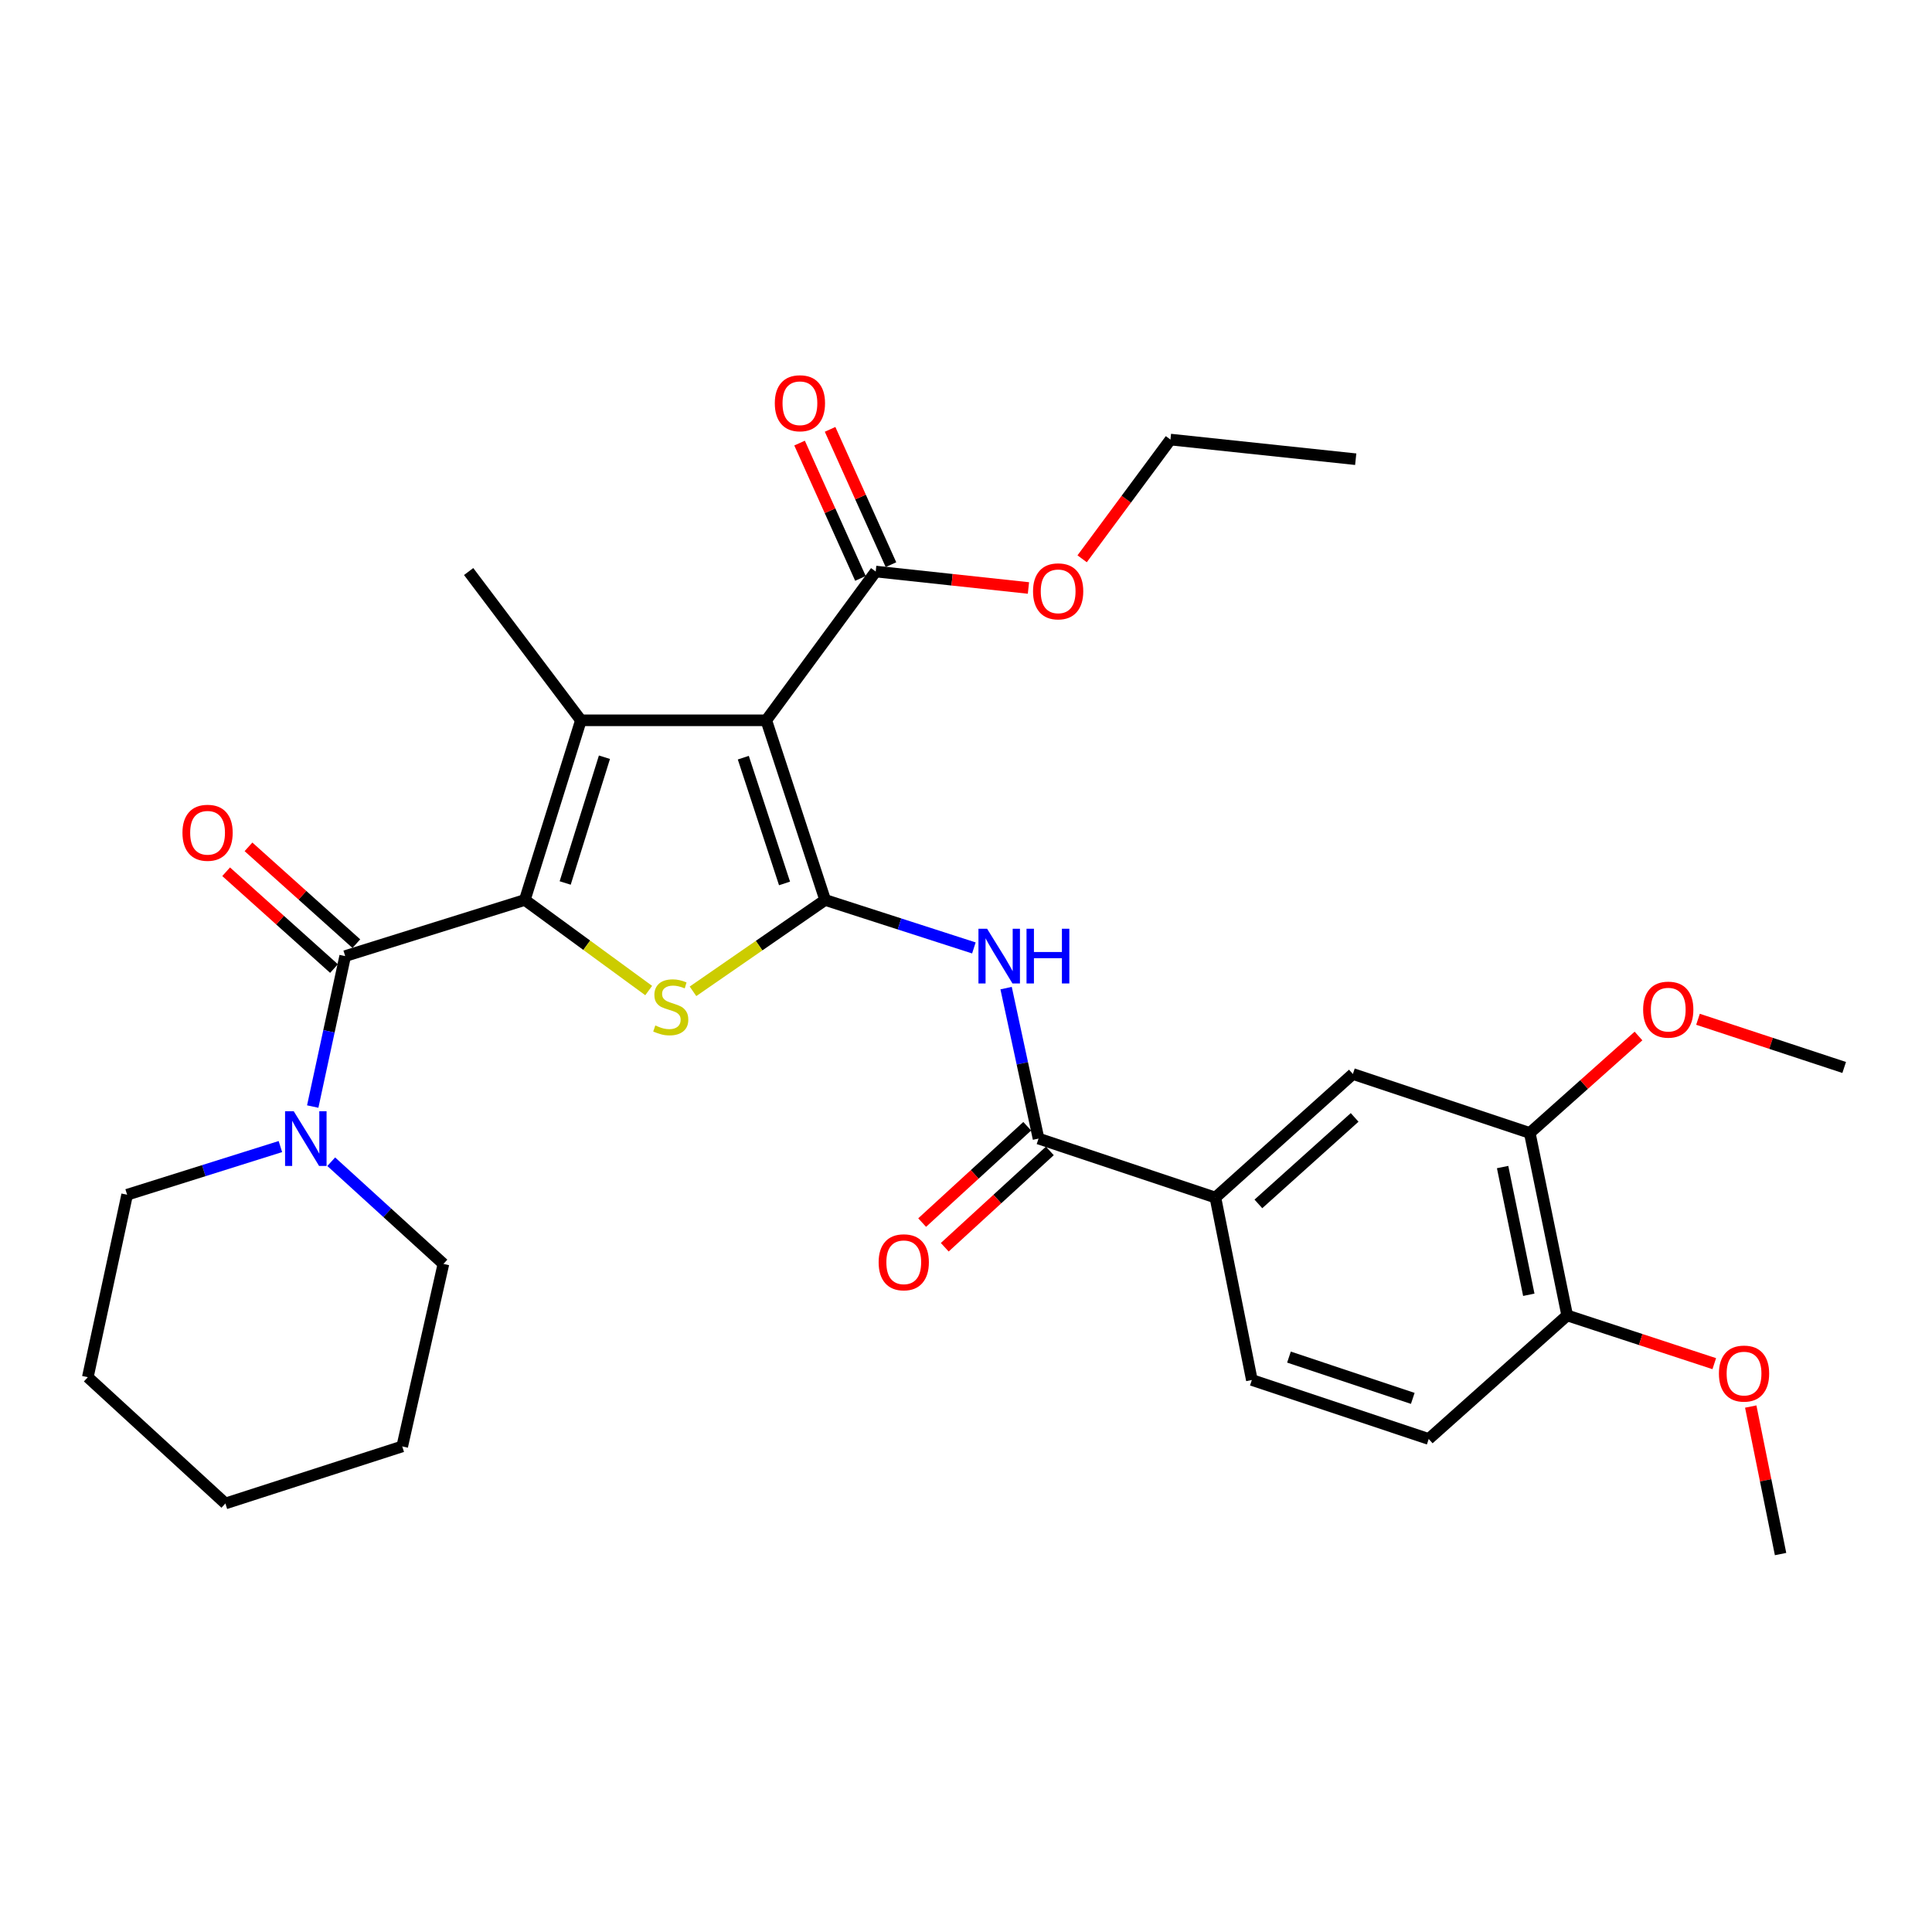 <?xml version='1.0' encoding='iso-8859-1'?>
<svg version='1.1' baseProfile='full'
              xmlns='http://www.w3.org/2000/svg'
                      xmlns:rdkit='http://www.rdkit.org/xml'
                      xmlns:xlink='http://www.w3.org/1999/xlink'
                  xml:space='preserve'
width='1000px' height='1000px' viewBox='0 0 1000 1000'>
<!-- END OF HEADER -->
<rect style='opacity:1.0;fill:#FFFFFF;stroke:none' width='1000' height='1000' x='0' y='0'> </rect>
<path class='bond-1' d='M 427.103,465.817 L 396.621,372.83' style='fill:none;fill-rule:evenodd;stroke:#000000;stroke-width:6px;stroke-linecap:butt;stroke-linejoin:miter;stroke-opacity:1' />
<path class='bond-1' d='M 406.073,457.264 L 384.735,392.173' style='fill:none;fill-rule:evenodd;stroke:#000000;stroke-width:6px;stroke-linecap:butt;stroke-linejoin:miter;stroke-opacity:1' />
<path class='bond-3' d='M 427.103,465.817 L 392.897,489.46' style='fill:none;fill-rule:evenodd;stroke:#000000;stroke-width:6px;stroke-linecap:butt;stroke-linejoin:miter;stroke-opacity:1' />
<path class='bond-3' d='M 392.897,489.46 L 358.692,513.103' style='fill:none;fill-rule:evenodd;stroke:#CCCC00;stroke-width:6px;stroke-linecap:butt;stroke-linejoin:miter;stroke-opacity:1' />
<path class='bond-5' d='M 427.103,465.817 L 465.591,478.233' style='fill:none;fill-rule:evenodd;stroke:#000000;stroke-width:6px;stroke-linecap:butt;stroke-linejoin:miter;stroke-opacity:1' />
<path class='bond-5' d='M 465.591,478.233 L 504.079,490.648' style='fill:none;fill-rule:evenodd;stroke:#0000FF;stroke-width:6px;stroke-linecap:butt;stroke-linejoin:miter;stroke-opacity:1' />
<path class='bond-0' d='M 271.65,465.817 L 303.706,489.262' style='fill:none;fill-rule:evenodd;stroke:#000000;stroke-width:6px;stroke-linecap:butt;stroke-linejoin:miter;stroke-opacity:1' />
<path class='bond-0' d='M 303.706,489.262 L 335.763,512.706' style='fill:none;fill-rule:evenodd;stroke:#CCCC00;stroke-width:6px;stroke-linecap:butt;stroke-linejoin:miter;stroke-opacity:1' />
<path class='bond-4' d='M 271.65,465.817 L 178.662,494.876' style='fill:none;fill-rule:evenodd;stroke:#000000;stroke-width:6px;stroke-linecap:butt;stroke-linejoin:miter;stroke-opacity:1' />
<path class='bond-31' d='M 271.65,465.817 L 300.679,372.83' style='fill:none;fill-rule:evenodd;stroke:#000000;stroke-width:6px;stroke-linecap:butt;stroke-linejoin:miter;stroke-opacity:1' />
<path class='bond-31' d='M 292.537,457.031 L 312.858,391.939' style='fill:none;fill-rule:evenodd;stroke:#000000;stroke-width:6px;stroke-linecap:butt;stroke-linejoin:miter;stroke-opacity:1' />
<path class='bond-2' d='M 396.621,372.83 L 300.679,372.83' style='fill:none;fill-rule:evenodd;stroke:#000000;stroke-width:6px;stroke-linecap:butt;stroke-linejoin:miter;stroke-opacity:1' />
<path class='bond-7' d='M 396.621,372.83 L 453.266,295.825' style='fill:none;fill-rule:evenodd;stroke:#000000;stroke-width:6px;stroke-linecap:butt;stroke-linejoin:miter;stroke-opacity:1' />
<path class='bond-18' d='M 300.679,372.83 L 242.572,295.825' style='fill:none;fill-rule:evenodd;stroke:#000000;stroke-width:6px;stroke-linecap:butt;stroke-linejoin:miter;stroke-opacity:1' />
<path class='bond-8' d='M 178.662,494.876 L 170.265,533.813' style='fill:none;fill-rule:evenodd;stroke:#000000;stroke-width:6px;stroke-linecap:butt;stroke-linejoin:miter;stroke-opacity:1' />
<path class='bond-8' d='M 170.265,533.813 L 161.867,572.751' style='fill:none;fill-rule:evenodd;stroke:#0000FF;stroke-width:6px;stroke-linecap:butt;stroke-linejoin:miter;stroke-opacity:1' />
<path class='bond-12' d='M 184.446,488.431 L 156.531,463.379' style='fill:none;fill-rule:evenodd;stroke:#000000;stroke-width:6px;stroke-linecap:butt;stroke-linejoin:miter;stroke-opacity:1' />
<path class='bond-12' d='M 156.531,463.379 L 128.616,438.326' style='fill:none;fill-rule:evenodd;stroke:#FF0000;stroke-width:6px;stroke-linecap:butt;stroke-linejoin:miter;stroke-opacity:1' />
<path class='bond-12' d='M 172.878,501.321 L 144.963,476.268' style='fill:none;fill-rule:evenodd;stroke:#000000;stroke-width:6px;stroke-linecap:butt;stroke-linejoin:miter;stroke-opacity:1' />
<path class='bond-12' d='M 144.963,476.268 L 117.048,451.216' style='fill:none;fill-rule:evenodd;stroke:#FF0000;stroke-width:6px;stroke-linecap:butt;stroke-linejoin:miter;stroke-opacity:1' />
<path class='bond-6' d='M 520.758,511.452 L 529.152,550.389' style='fill:none;fill-rule:evenodd;stroke:#0000FF;stroke-width:6px;stroke-linecap:butt;stroke-linejoin:miter;stroke-opacity:1' />
<path class='bond-6' d='M 529.152,550.389 L 537.545,589.326' style='fill:none;fill-rule:evenodd;stroke:#000000;stroke-width:6px;stroke-linecap:butt;stroke-linejoin:miter;stroke-opacity:1' />
<path class='bond-9' d='M 537.545,589.326 L 629.089,619.847' style='fill:none;fill-rule:evenodd;stroke:#000000;stroke-width:6px;stroke-linecap:butt;stroke-linejoin:miter;stroke-opacity:1' />
<path class='bond-13' d='M 531.693,582.942 L 504.496,607.874' style='fill:none;fill-rule:evenodd;stroke:#000000;stroke-width:6px;stroke-linecap:butt;stroke-linejoin:miter;stroke-opacity:1' />
<path class='bond-13' d='M 504.496,607.874 L 477.3,632.805' style='fill:none;fill-rule:evenodd;stroke:#FF0000;stroke-width:6px;stroke-linecap:butt;stroke-linejoin:miter;stroke-opacity:1' />
<path class='bond-13' d='M 543.397,595.71 L 516.2,620.641' style='fill:none;fill-rule:evenodd;stroke:#000000;stroke-width:6px;stroke-linecap:butt;stroke-linejoin:miter;stroke-opacity:1' />
<path class='bond-13' d='M 516.2,620.641 L 489.003,645.572' style='fill:none;fill-rule:evenodd;stroke:#FF0000;stroke-width:6px;stroke-linecap:butt;stroke-linejoin:miter;stroke-opacity:1' />
<path class='bond-15' d='M 461.163,292.271 L 445.407,257.254' style='fill:none;fill-rule:evenodd;stroke:#000000;stroke-width:6px;stroke-linecap:butt;stroke-linejoin:miter;stroke-opacity:1' />
<path class='bond-15' d='M 445.407,257.254 L 429.651,222.236' style='fill:none;fill-rule:evenodd;stroke:#FF0000;stroke-width:6px;stroke-linecap:butt;stroke-linejoin:miter;stroke-opacity:1' />
<path class='bond-15' d='M 445.368,299.378 L 429.612,264.361' style='fill:none;fill-rule:evenodd;stroke:#000000;stroke-width:6px;stroke-linecap:butt;stroke-linejoin:miter;stroke-opacity:1' />
<path class='bond-15' d='M 429.612,264.361 L 413.856,229.343' style='fill:none;fill-rule:evenodd;stroke:#FF0000;stroke-width:6px;stroke-linecap:butt;stroke-linejoin:miter;stroke-opacity:1' />
<path class='bond-19' d='M 453.266,295.825 L 492.794,300.082' style='fill:none;fill-rule:evenodd;stroke:#000000;stroke-width:6px;stroke-linecap:butt;stroke-linejoin:miter;stroke-opacity:1' />
<path class='bond-19' d='M 492.794,300.082 L 532.322,304.339' style='fill:none;fill-rule:evenodd;stroke:#FF0000;stroke-width:6px;stroke-linecap:butt;stroke-linejoin:miter;stroke-opacity:1' />
<path class='bond-22' d='M 171.441,601.304 L 200.478,627.756' style='fill:none;fill-rule:evenodd;stroke:#0000FF;stroke-width:6px;stroke-linecap:butt;stroke-linejoin:miter;stroke-opacity:1' />
<path class='bond-22' d='M 200.478,627.756 L 229.515,654.207' style='fill:none;fill-rule:evenodd;stroke:#000000;stroke-width:6px;stroke-linecap:butt;stroke-linejoin:miter;stroke-opacity:1' />
<path class='bond-23' d='M 145.129,593.463 L 105.467,605.929' style='fill:none;fill-rule:evenodd;stroke:#0000FF;stroke-width:6px;stroke-linecap:butt;stroke-linejoin:miter;stroke-opacity:1' />
<path class='bond-23' d='M 105.467,605.929 L 65.805,618.394' style='fill:none;fill-rule:evenodd;stroke:#000000;stroke-width:6px;stroke-linecap:butt;stroke-linejoin:miter;stroke-opacity:1' />
<path class='bond-10' d='M 629.089,619.847 L 700.254,555.899' style='fill:none;fill-rule:evenodd;stroke:#000000;stroke-width:6px;stroke-linecap:butt;stroke-linejoin:miter;stroke-opacity:1' />
<path class='bond-10' d='M 651.34,623.138 L 701.156,578.374' style='fill:none;fill-rule:evenodd;stroke:#000000;stroke-width:6px;stroke-linecap:butt;stroke-linejoin:miter;stroke-opacity:1' />
<path class='bond-16' d='M 629.089,619.847 L 647.958,714.278' style='fill:none;fill-rule:evenodd;stroke:#000000;stroke-width:6px;stroke-linecap:butt;stroke-linejoin:miter;stroke-opacity:1' />
<path class='bond-11' d='M 700.254,555.899 L 791.808,586.42' style='fill:none;fill-rule:evenodd;stroke:#000000;stroke-width:6px;stroke-linecap:butt;stroke-linejoin:miter;stroke-opacity:1' />
<path class='bond-20' d='M 791.808,586.42 L 819.945,561.328' style='fill:none;fill-rule:evenodd;stroke:#000000;stroke-width:6px;stroke-linecap:butt;stroke-linejoin:miter;stroke-opacity:1' />
<path class='bond-20' d='M 819.945,561.328 L 848.082,536.235' style='fill:none;fill-rule:evenodd;stroke:#FF0000;stroke-width:6px;stroke-linecap:butt;stroke-linejoin:miter;stroke-opacity:1' />
<path class='bond-32' d='M 791.808,586.42 L 811.177,680.861' style='fill:none;fill-rule:evenodd;stroke:#000000;stroke-width:6px;stroke-linecap:butt;stroke-linejoin:miter;stroke-opacity:1' />
<path class='bond-32' d='M 777.747,604.066 L 791.305,670.174' style='fill:none;fill-rule:evenodd;stroke:#000000;stroke-width:6px;stroke-linecap:butt;stroke-linejoin:miter;stroke-opacity:1' />
<path class='bond-14' d='M 811.177,680.861 L 739.502,744.809' style='fill:none;fill-rule:evenodd;stroke:#000000;stroke-width:6px;stroke-linecap:butt;stroke-linejoin:miter;stroke-opacity:1' />
<path class='bond-21' d='M 811.177,680.861 L 849.24,693.344' style='fill:none;fill-rule:evenodd;stroke:#000000;stroke-width:6px;stroke-linecap:butt;stroke-linejoin:miter;stroke-opacity:1' />
<path class='bond-21' d='M 849.24,693.344 L 887.303,705.828' style='fill:none;fill-rule:evenodd;stroke:#FF0000;stroke-width:6px;stroke-linecap:butt;stroke-linejoin:miter;stroke-opacity:1' />
<path class='bond-17' d='M 647.958,714.278 L 739.502,744.809' style='fill:none;fill-rule:evenodd;stroke:#000000;stroke-width:6px;stroke-linecap:butt;stroke-linejoin:miter;stroke-opacity:1' />
<path class='bond-17' d='M 667.169,702.428 L 731.25,723.799' style='fill:none;fill-rule:evenodd;stroke:#000000;stroke-width:6px;stroke-linecap:butt;stroke-linejoin:miter;stroke-opacity:1' />
<path class='bond-24' d='M 560.111,289.234 L 582.967,258.376' style='fill:none;fill-rule:evenodd;stroke:#FF0000;stroke-width:6px;stroke-linecap:butt;stroke-linejoin:miter;stroke-opacity:1' />
<path class='bond-24' d='M 582.967,258.376 L 605.823,227.518' style='fill:none;fill-rule:evenodd;stroke:#000000;stroke-width:6px;stroke-linecap:butt;stroke-linejoin:miter;stroke-opacity:1' />
<path class='bond-25' d='M 878.88,527.577 L 916.712,540.049' style='fill:none;fill-rule:evenodd;stroke:#FF0000;stroke-width:6px;stroke-linecap:butt;stroke-linejoin:miter;stroke-opacity:1' />
<path class='bond-25' d='M 916.712,540.049 L 954.545,552.522' style='fill:none;fill-rule:evenodd;stroke:#000000;stroke-width:6px;stroke-linecap:butt;stroke-linejoin:miter;stroke-opacity:1' />
<path class='bond-26' d='M 906.179,728.026 L 913.899,766.202' style='fill:none;fill-rule:evenodd;stroke:#FF0000;stroke-width:6px;stroke-linecap:butt;stroke-linejoin:miter;stroke-opacity:1' />
<path class='bond-26' d='M 913.899,766.202 L 921.619,804.379' style='fill:none;fill-rule:evenodd;stroke:#000000;stroke-width:6px;stroke-linecap:butt;stroke-linejoin:miter;stroke-opacity:1' />
<path class='bond-28' d='M 229.515,654.207 L 208.192,748.667' style='fill:none;fill-rule:evenodd;stroke:#000000;stroke-width:6px;stroke-linecap:butt;stroke-linejoin:miter;stroke-opacity:1' />
<path class='bond-27' d='M 65.805,618.394 L 45.455,712.835' style='fill:none;fill-rule:evenodd;stroke:#000000;stroke-width:6px;stroke-linecap:butt;stroke-linejoin:miter;stroke-opacity:1' />
<path class='bond-29' d='M 605.823,227.518 L 701.717,237.688' style='fill:none;fill-rule:evenodd;stroke:#000000;stroke-width:6px;stroke-linecap:butt;stroke-linejoin:miter;stroke-opacity:1' />
<path class='bond-30' d='M 45.455,712.835 L 116.658,778.197' style='fill:none;fill-rule:evenodd;stroke:#000000;stroke-width:6px;stroke-linecap:butt;stroke-linejoin:miter;stroke-opacity:1' />
<path class='bond-33' d='M 208.192,748.667 L 116.658,778.197' style='fill:none;fill-rule:evenodd;stroke:#000000;stroke-width:6px;stroke-linecap:butt;stroke-linejoin:miter;stroke-opacity:1' />
<path  class='atom-4' d='M 339.183 530.778
Q 339.503 530.898, 340.823 531.458
Q 342.143 532.018, 343.583 532.378
Q 345.063 532.698, 346.503 532.698
Q 349.183 532.698, 350.743 531.418
Q 352.303 530.098, 352.303 527.818
Q 352.303 526.258, 351.503 525.298
Q 350.743 524.338, 349.543 523.818
Q 348.343 523.298, 346.343 522.698
Q 343.823 521.938, 342.303 521.218
Q 340.823 520.498, 339.743 518.978
Q 338.703 517.458, 338.703 514.898
Q 338.703 511.338, 341.103 509.138
Q 343.543 506.938, 348.343 506.938
Q 351.623 506.938, 355.343 508.498
L 354.423 511.578
Q 351.023 510.178, 348.463 510.178
Q 345.703 510.178, 344.183 511.338
Q 342.663 512.458, 342.703 514.418
Q 342.703 515.938, 343.463 516.858
Q 344.263 517.778, 345.383 518.298
Q 346.543 518.818, 348.463 519.418
Q 351.023 520.218, 352.543 521.018
Q 354.063 521.818, 355.143 523.458
Q 356.263 525.058, 356.263 527.818
Q 356.263 531.738, 353.623 533.858
Q 351.023 535.938, 346.663 535.938
Q 344.143 535.938, 342.223 535.378
Q 340.343 534.858, 338.103 533.938
L 339.183 530.778
' fill='#CCCC00'/>
<path  class='atom-6' d='M 510.925 480.716
L 520.205 495.716
Q 521.125 497.196, 522.605 499.876
Q 524.085 502.556, 524.165 502.716
L 524.165 480.716
L 527.925 480.716
L 527.925 509.036
L 524.045 509.036
L 514.085 492.636
Q 512.925 490.716, 511.685 488.516
Q 510.485 486.316, 510.125 485.636
L 510.125 509.036
L 506.445 509.036
L 506.445 480.716
L 510.925 480.716
' fill='#0000FF'/>
<path  class='atom-6' d='M 531.325 480.716
L 535.165 480.716
L 535.165 492.756
L 549.645 492.756
L 549.645 480.716
L 553.485 480.716
L 553.485 509.036
L 549.645 509.036
L 549.645 495.956
L 535.165 495.956
L 535.165 509.036
L 531.325 509.036
L 531.325 480.716
' fill='#0000FF'/>
<path  class='atom-9' d='M 152.032 575.166
L 161.312 590.166
Q 162.232 591.646, 163.712 594.326
Q 165.192 597.006, 165.272 597.166
L 165.272 575.166
L 169.032 575.166
L 169.032 603.486
L 165.152 603.486
L 155.192 587.086
Q 154.032 585.166, 152.792 582.966
Q 151.592 580.766, 151.232 580.086
L 151.232 603.486
L 147.552 603.486
L 147.552 575.166
L 152.032 575.166
' fill='#0000FF'/>
<path  class='atom-13' d='M 94.44 431.037
Q 94.44 424.237, 97.8 420.437
Q 101.16 416.637, 107.44 416.637
Q 113.72 416.637, 117.08 420.437
Q 120.44 424.237, 120.44 431.037
Q 120.44 437.917, 117.04 441.837
Q 113.64 445.717, 107.44 445.717
Q 101.2 445.717, 97.8 441.837
Q 94.44 437.957, 94.44 431.037
M 107.44 442.517
Q 111.76 442.517, 114.08 439.637
Q 116.44 436.717, 116.44 431.037
Q 116.44 425.477, 114.08 422.677
Q 111.76 419.837, 107.44 419.837
Q 103.12 419.837, 100.76 422.637
Q 98.44 425.437, 98.44 431.037
Q 98.44 436.757, 100.76 439.637
Q 103.12 442.517, 107.44 442.517
' fill='#FF0000'/>
<path  class='atom-14' d='M 454.785 653.354
Q 454.785 646.554, 458.145 642.754
Q 461.505 638.954, 467.785 638.954
Q 474.065 638.954, 477.425 642.754
Q 480.785 646.554, 480.785 653.354
Q 480.785 660.234, 477.385 664.154
Q 473.985 668.034, 467.785 668.034
Q 461.545 668.034, 458.145 664.154
Q 454.785 660.274, 454.785 653.354
M 467.785 664.834
Q 472.105 664.834, 474.425 661.954
Q 476.785 659.034, 476.785 653.354
Q 476.785 647.794, 474.425 644.994
Q 472.105 642.154, 467.785 642.154
Q 463.465 642.154, 461.105 644.954
Q 458.785 647.754, 458.785 653.354
Q 458.785 659.074, 461.105 661.954
Q 463.465 664.834, 467.785 664.834
' fill='#FF0000'/>
<path  class='atom-16' d='M 401.037 208.719
Q 401.037 201.919, 404.397 198.119
Q 407.757 194.319, 414.037 194.319
Q 420.317 194.319, 423.677 198.119
Q 427.037 201.919, 427.037 208.719
Q 427.037 215.599, 423.637 219.519
Q 420.237 223.399, 414.037 223.399
Q 407.797 223.399, 404.397 219.519
Q 401.037 215.639, 401.037 208.719
M 414.037 220.199
Q 418.357 220.199, 420.677 217.319
Q 423.037 214.399, 423.037 208.719
Q 423.037 203.159, 420.677 200.359
Q 418.357 197.519, 414.037 197.519
Q 409.717 197.519, 407.357 200.319
Q 405.037 203.119, 405.037 208.719
Q 405.037 214.439, 407.357 217.319
Q 409.717 220.199, 414.037 220.199
' fill='#FF0000'/>
<path  class='atom-20' d='M 534.696 306.075
Q 534.696 299.275, 538.056 295.475
Q 541.416 291.675, 547.696 291.675
Q 553.976 291.675, 557.336 295.475
Q 560.696 299.275, 560.696 306.075
Q 560.696 312.955, 557.296 316.875
Q 553.896 320.755, 547.696 320.755
Q 541.456 320.755, 538.056 316.875
Q 534.696 312.995, 534.696 306.075
M 547.696 317.555
Q 552.016 317.555, 554.336 314.675
Q 556.696 311.755, 556.696 306.075
Q 556.696 300.515, 554.336 297.715
Q 552.016 294.875, 547.696 294.875
Q 543.376 294.875, 541.016 297.675
Q 538.696 300.475, 538.696 306.075
Q 538.696 311.795, 541.016 314.675
Q 543.376 317.555, 547.696 317.555
' fill='#FF0000'/>
<path  class='atom-21' d='M 850.482 522.581
Q 850.482 515.781, 853.842 511.981
Q 857.202 508.181, 863.482 508.181
Q 869.762 508.181, 873.122 511.981
Q 876.482 515.781, 876.482 522.581
Q 876.482 529.461, 873.082 533.381
Q 869.682 537.261, 863.482 537.261
Q 857.242 537.261, 853.842 533.381
Q 850.482 529.501, 850.482 522.581
M 863.482 534.061
Q 867.802 534.061, 870.122 531.181
Q 872.482 528.261, 872.482 522.581
Q 872.482 517.021, 870.122 514.221
Q 867.802 511.381, 863.482 511.381
Q 859.162 511.381, 856.802 514.181
Q 854.482 516.981, 854.482 522.581
Q 854.482 528.301, 856.802 531.181
Q 859.162 534.061, 863.482 534.061
' fill='#FF0000'/>
<path  class='atom-22' d='M 889.711 710.961
Q 889.711 704.161, 893.071 700.361
Q 896.431 696.561, 902.711 696.561
Q 908.991 696.561, 912.351 700.361
Q 915.711 704.161, 915.711 710.961
Q 915.711 717.841, 912.311 721.761
Q 908.911 725.641, 902.711 725.641
Q 896.471 725.641, 893.071 721.761
Q 889.711 717.881, 889.711 710.961
M 902.711 722.441
Q 907.031 722.441, 909.351 719.561
Q 911.711 716.641, 911.711 710.961
Q 911.711 705.401, 909.351 702.601
Q 907.031 699.761, 902.711 699.761
Q 898.391 699.761, 896.031 702.561
Q 893.711 705.361, 893.711 710.961
Q 893.711 716.681, 896.031 719.561
Q 898.391 722.441, 902.711 722.441
' fill='#FF0000'/>
</svg>
